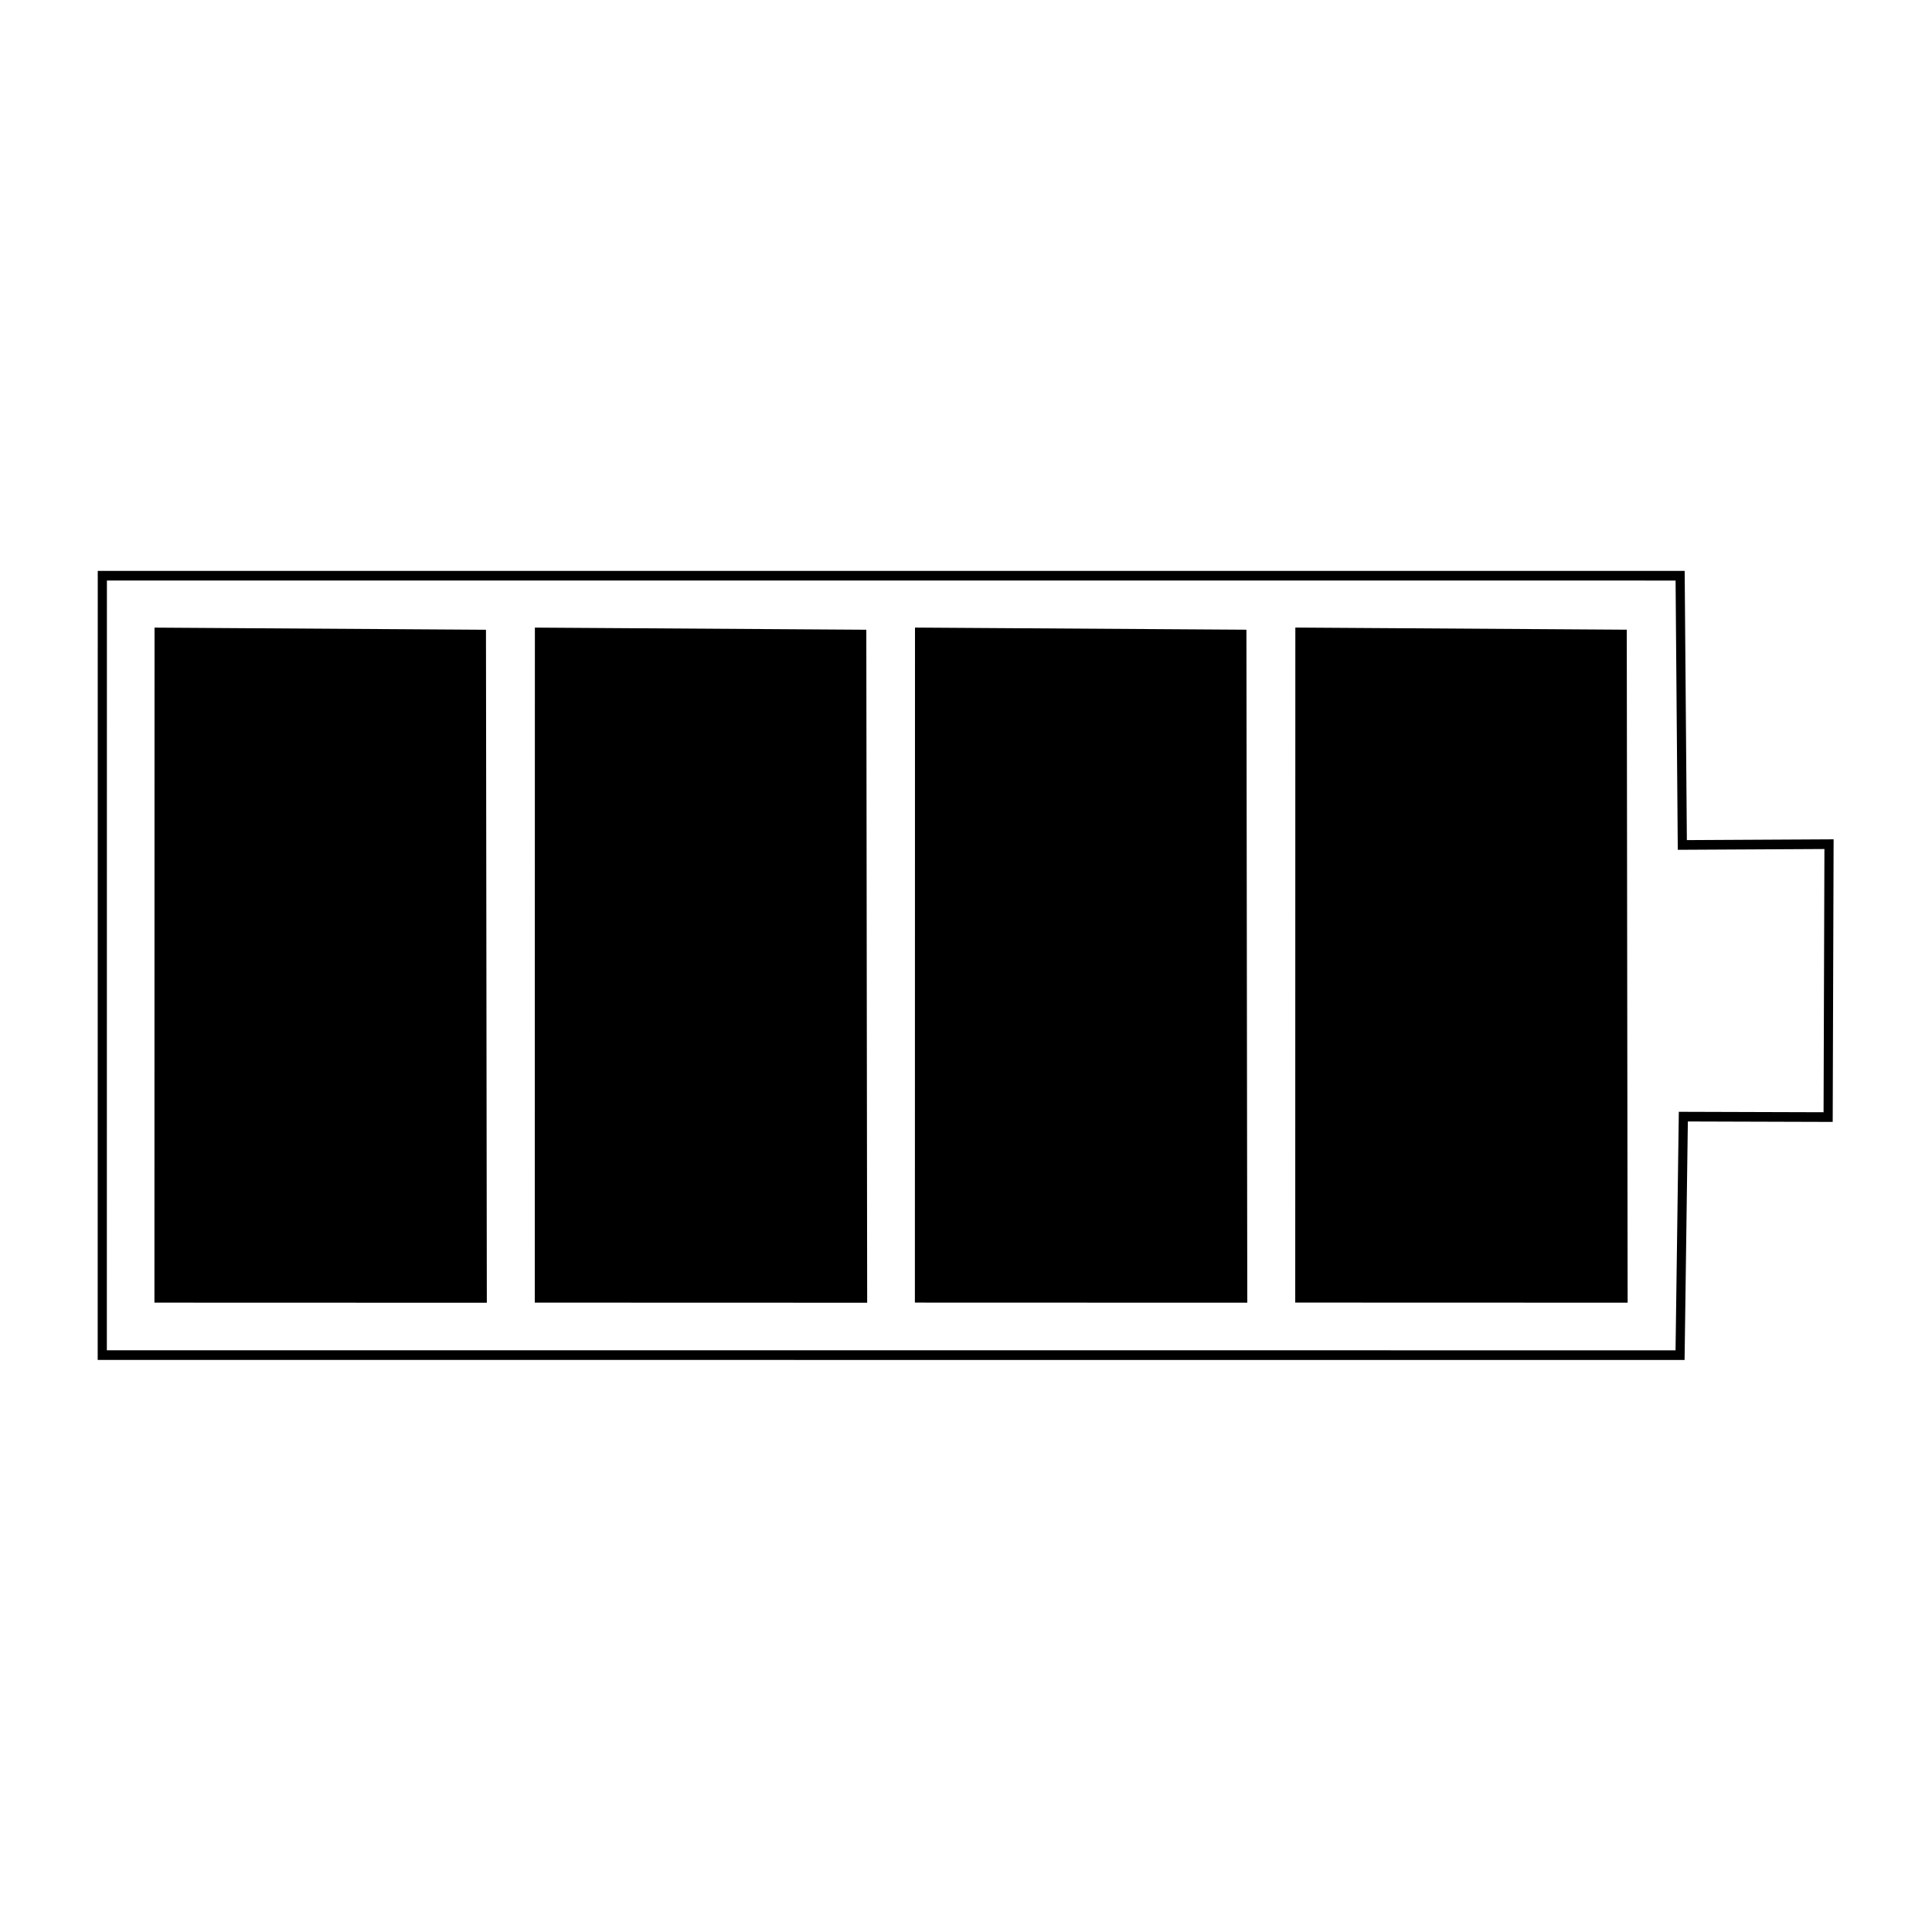 <?xml version="1.0" encoding="UTF-8"?>
<!-- Uploaded to: SVG Repo, www.svgrepo.com, Generator: SVG Repo Mixer Tools -->
<svg width="800px" height="800px" version="1.1" viewBox="144 144 512 512" xmlns="http://www.w3.org/2000/svg">
 <g stroke="#000000" stroke-linecap="square" stroke-width=".039">
  <path transform="matrix(-62.294 -.402 .381 -65.57 1142.2 18886)" d="m10.591 280.29c2.264-0.014 4.448-0.027 6.712-0.041l0.019 3.15-6.712 0.041-0.016-1.088-0.624 0.007-0.003-1.103 0.616-0.002z" fill="none"/>
  <path transform="matrix(-62.294 -.402 .381 -65.57 1142.2 18886)" d="m15.688 280.49 1.375-0.008 0.016 2.689-1.371-2e-6z" fill-rule="evenodd"/>
  <path transform="matrix(-62.294 -.402 .381 -65.57 1142.2 18886)" d="m14.07 280.5 1.375-0.008 0.016 2.689-1.371-1e-6z" fill-rule="evenodd"/>
  <path transform="matrix(-62.294 -.402 .381 -65.57 1142.2 18886)" d="m10.835 280.52 1.375-0.008 0.016 2.689-1.371-2e-6z" fill-rule="evenodd"/>
  <path transform="matrix(-62.294 -.402 .381 -65.57 1142.2 18886)" d="m12.453 280.51 1.375-0.008 0.016 2.689-1.371-2e-6z" fill-rule="evenodd"/>
 </g>
</svg>